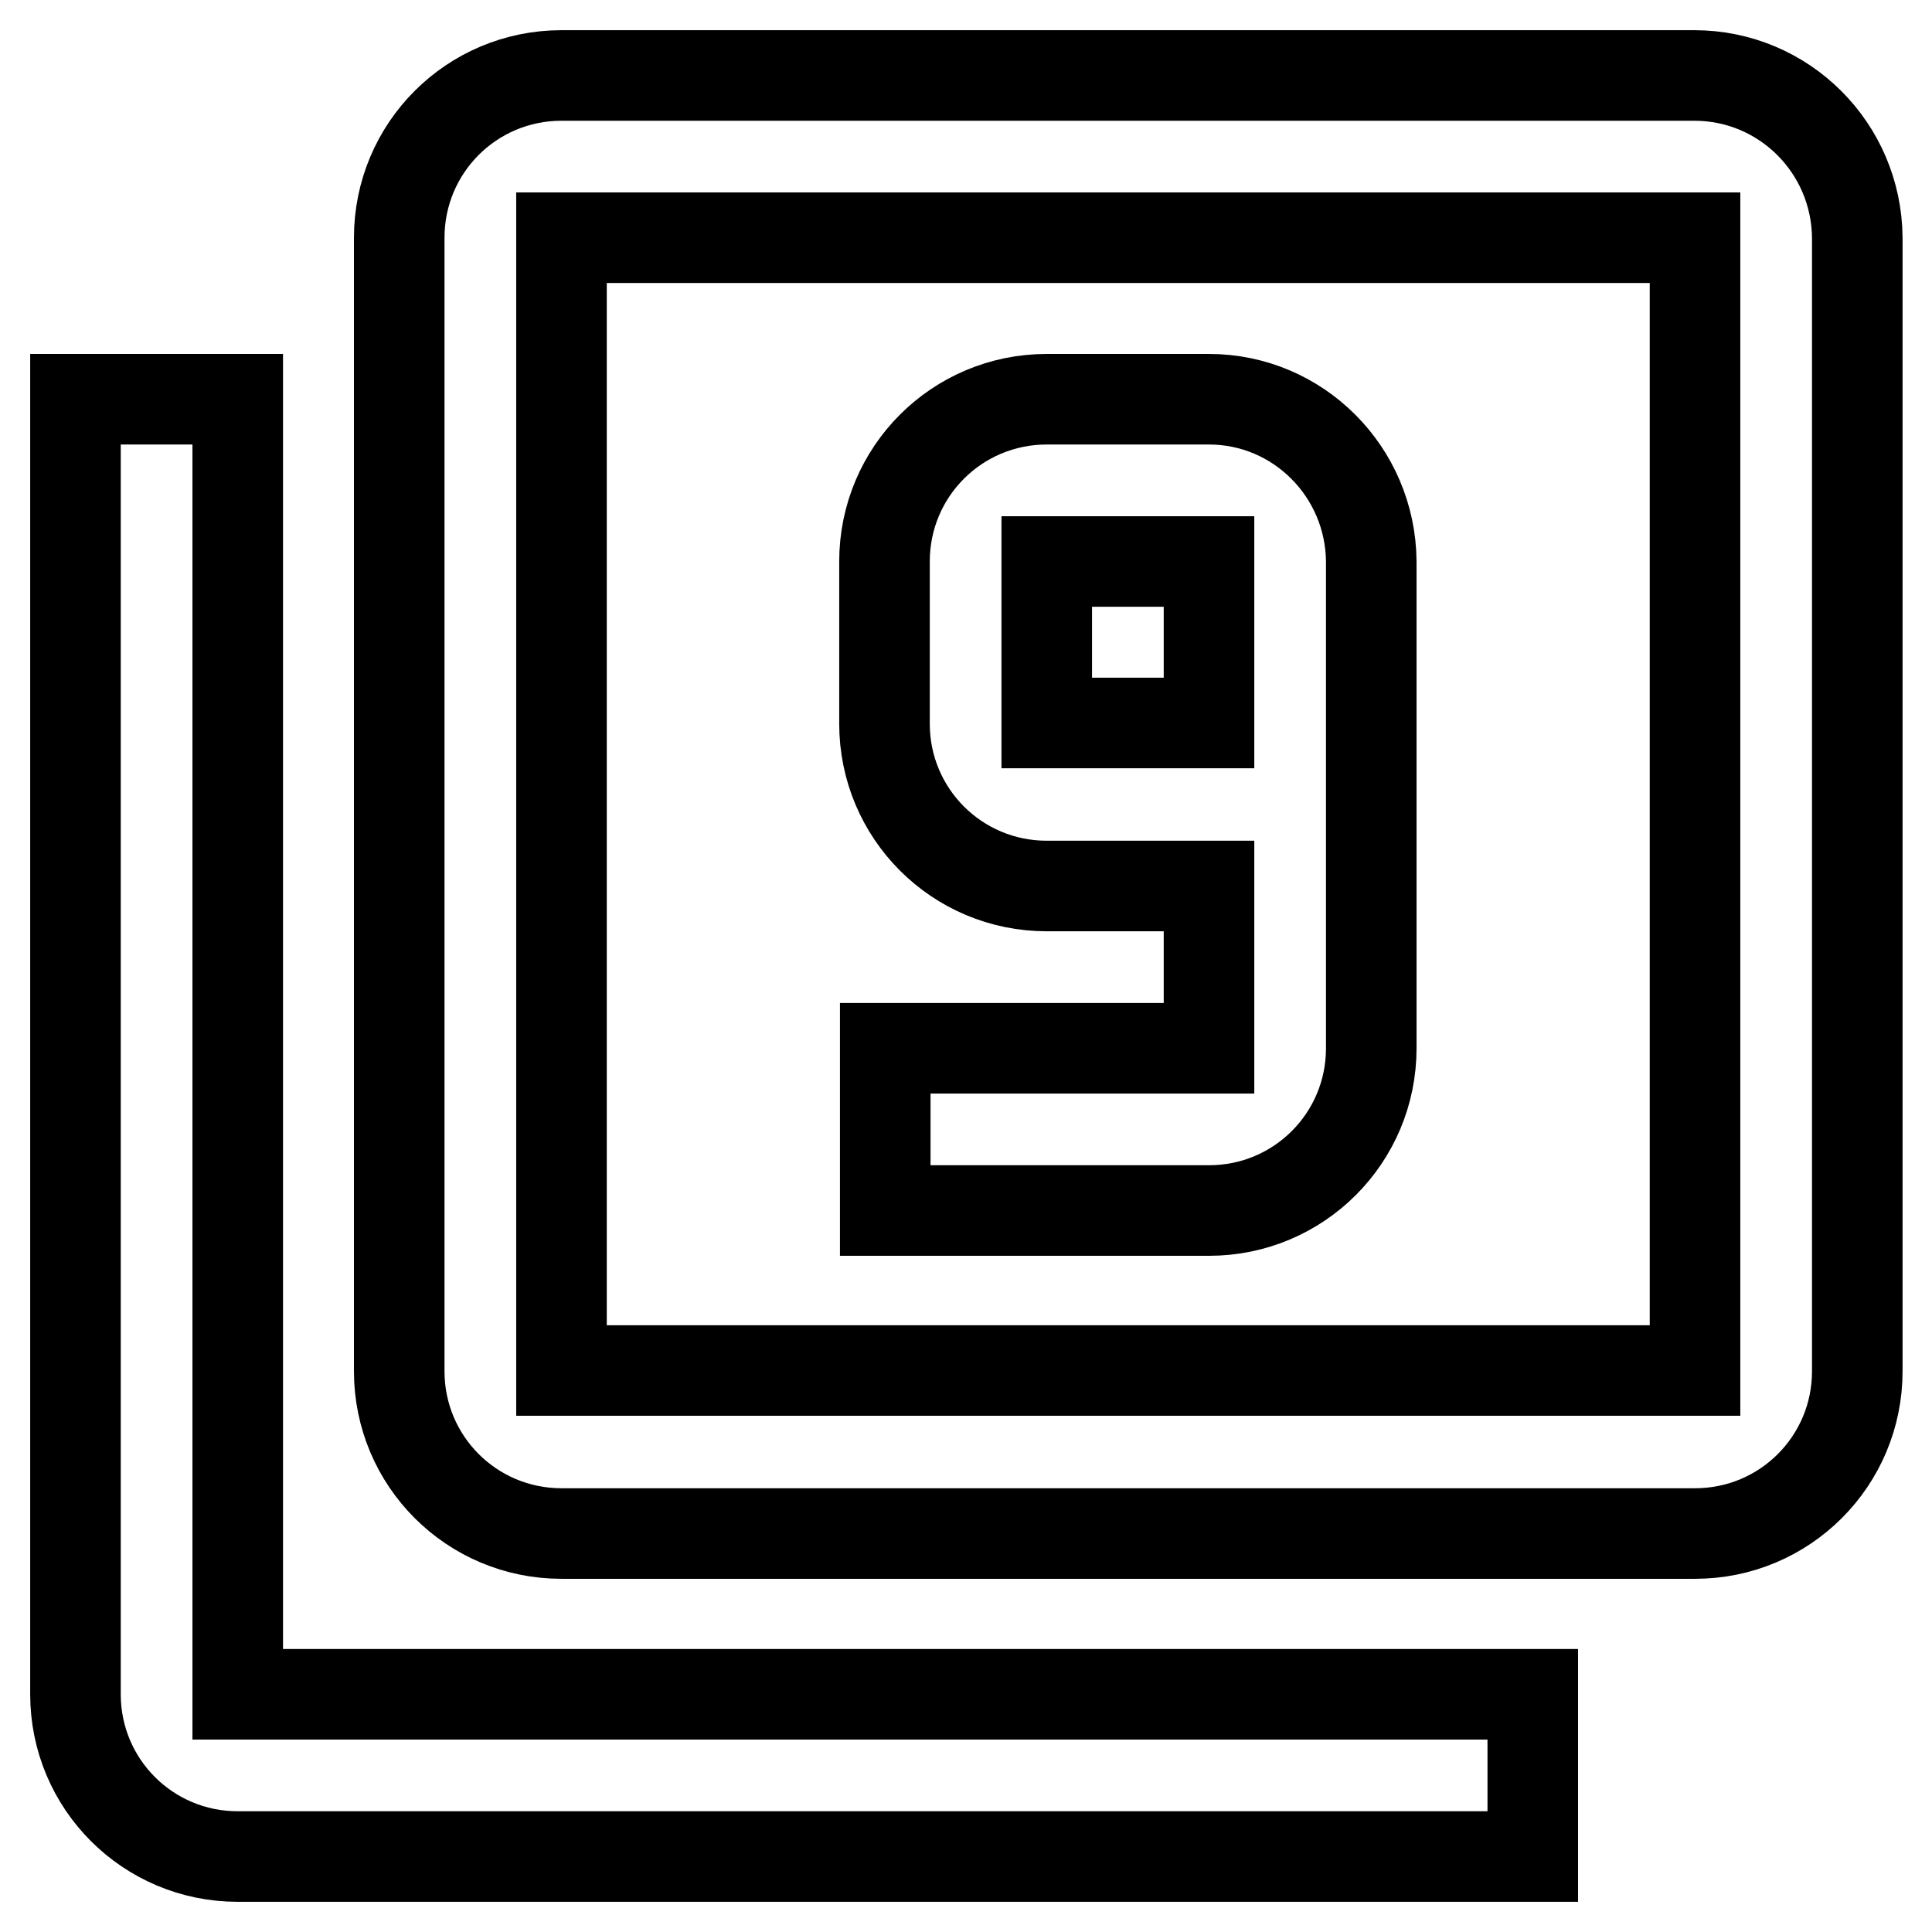 <?xml version="1.0" encoding="utf-8"?>
<!-- Svg Vector Icons : http://www.onlinewebfonts.com/icon -->
<!DOCTYPE svg PUBLIC "-//W3C//DTD SVG 1.1//EN" "http://www.w3.org/Graphics/SVG/1.1/DTD/svg11.dtd">
<svg version="1.1" xmlns="http://www.w3.org/2000/svg" xmlns:xlink="http://www.w3.org/1999/xlink" x="0px" y="0px" viewBox="0 0 256 256" enable-background="new 0 0 256 256" xml:space="preserve">
<g> <path stroke-width="12" fill-opacity="0" stroke="#000000"  d="M31.5,52.9H10v171.6c0,11.9,9.6,21.5,21.5,21.5h171.6v-21.5H31.5V52.9z M224.5,10H74.4 c-11.9,0-21.5,9.6-21.5,21.5v150.2c0,11.9,9.6,21.5,21.5,21.5h150.2c11.9,0,21.5-9.6,21.5-21.5V31.5C246,19.6,236.4,10,224.5,10z  M224.5,181.6H74.4V31.5h150.2V181.6L224.5,181.6z M160.2,52.9h-21.5c-11.9,0-21.5,9.6-21.5,21.5v21.5c0,11.9,9.6,21.5,21.5,21.5 h21.5v21.5h-42.9v21.5h42.9c11.9,0,21.5-9.6,21.5-21.5V74.4C181.6,62.5,172,52.9,160.2,52.9L160.2,52.9z M160.2,95.8h-21.5V74.4 h21.5V95.8z"/></g>
</svg>